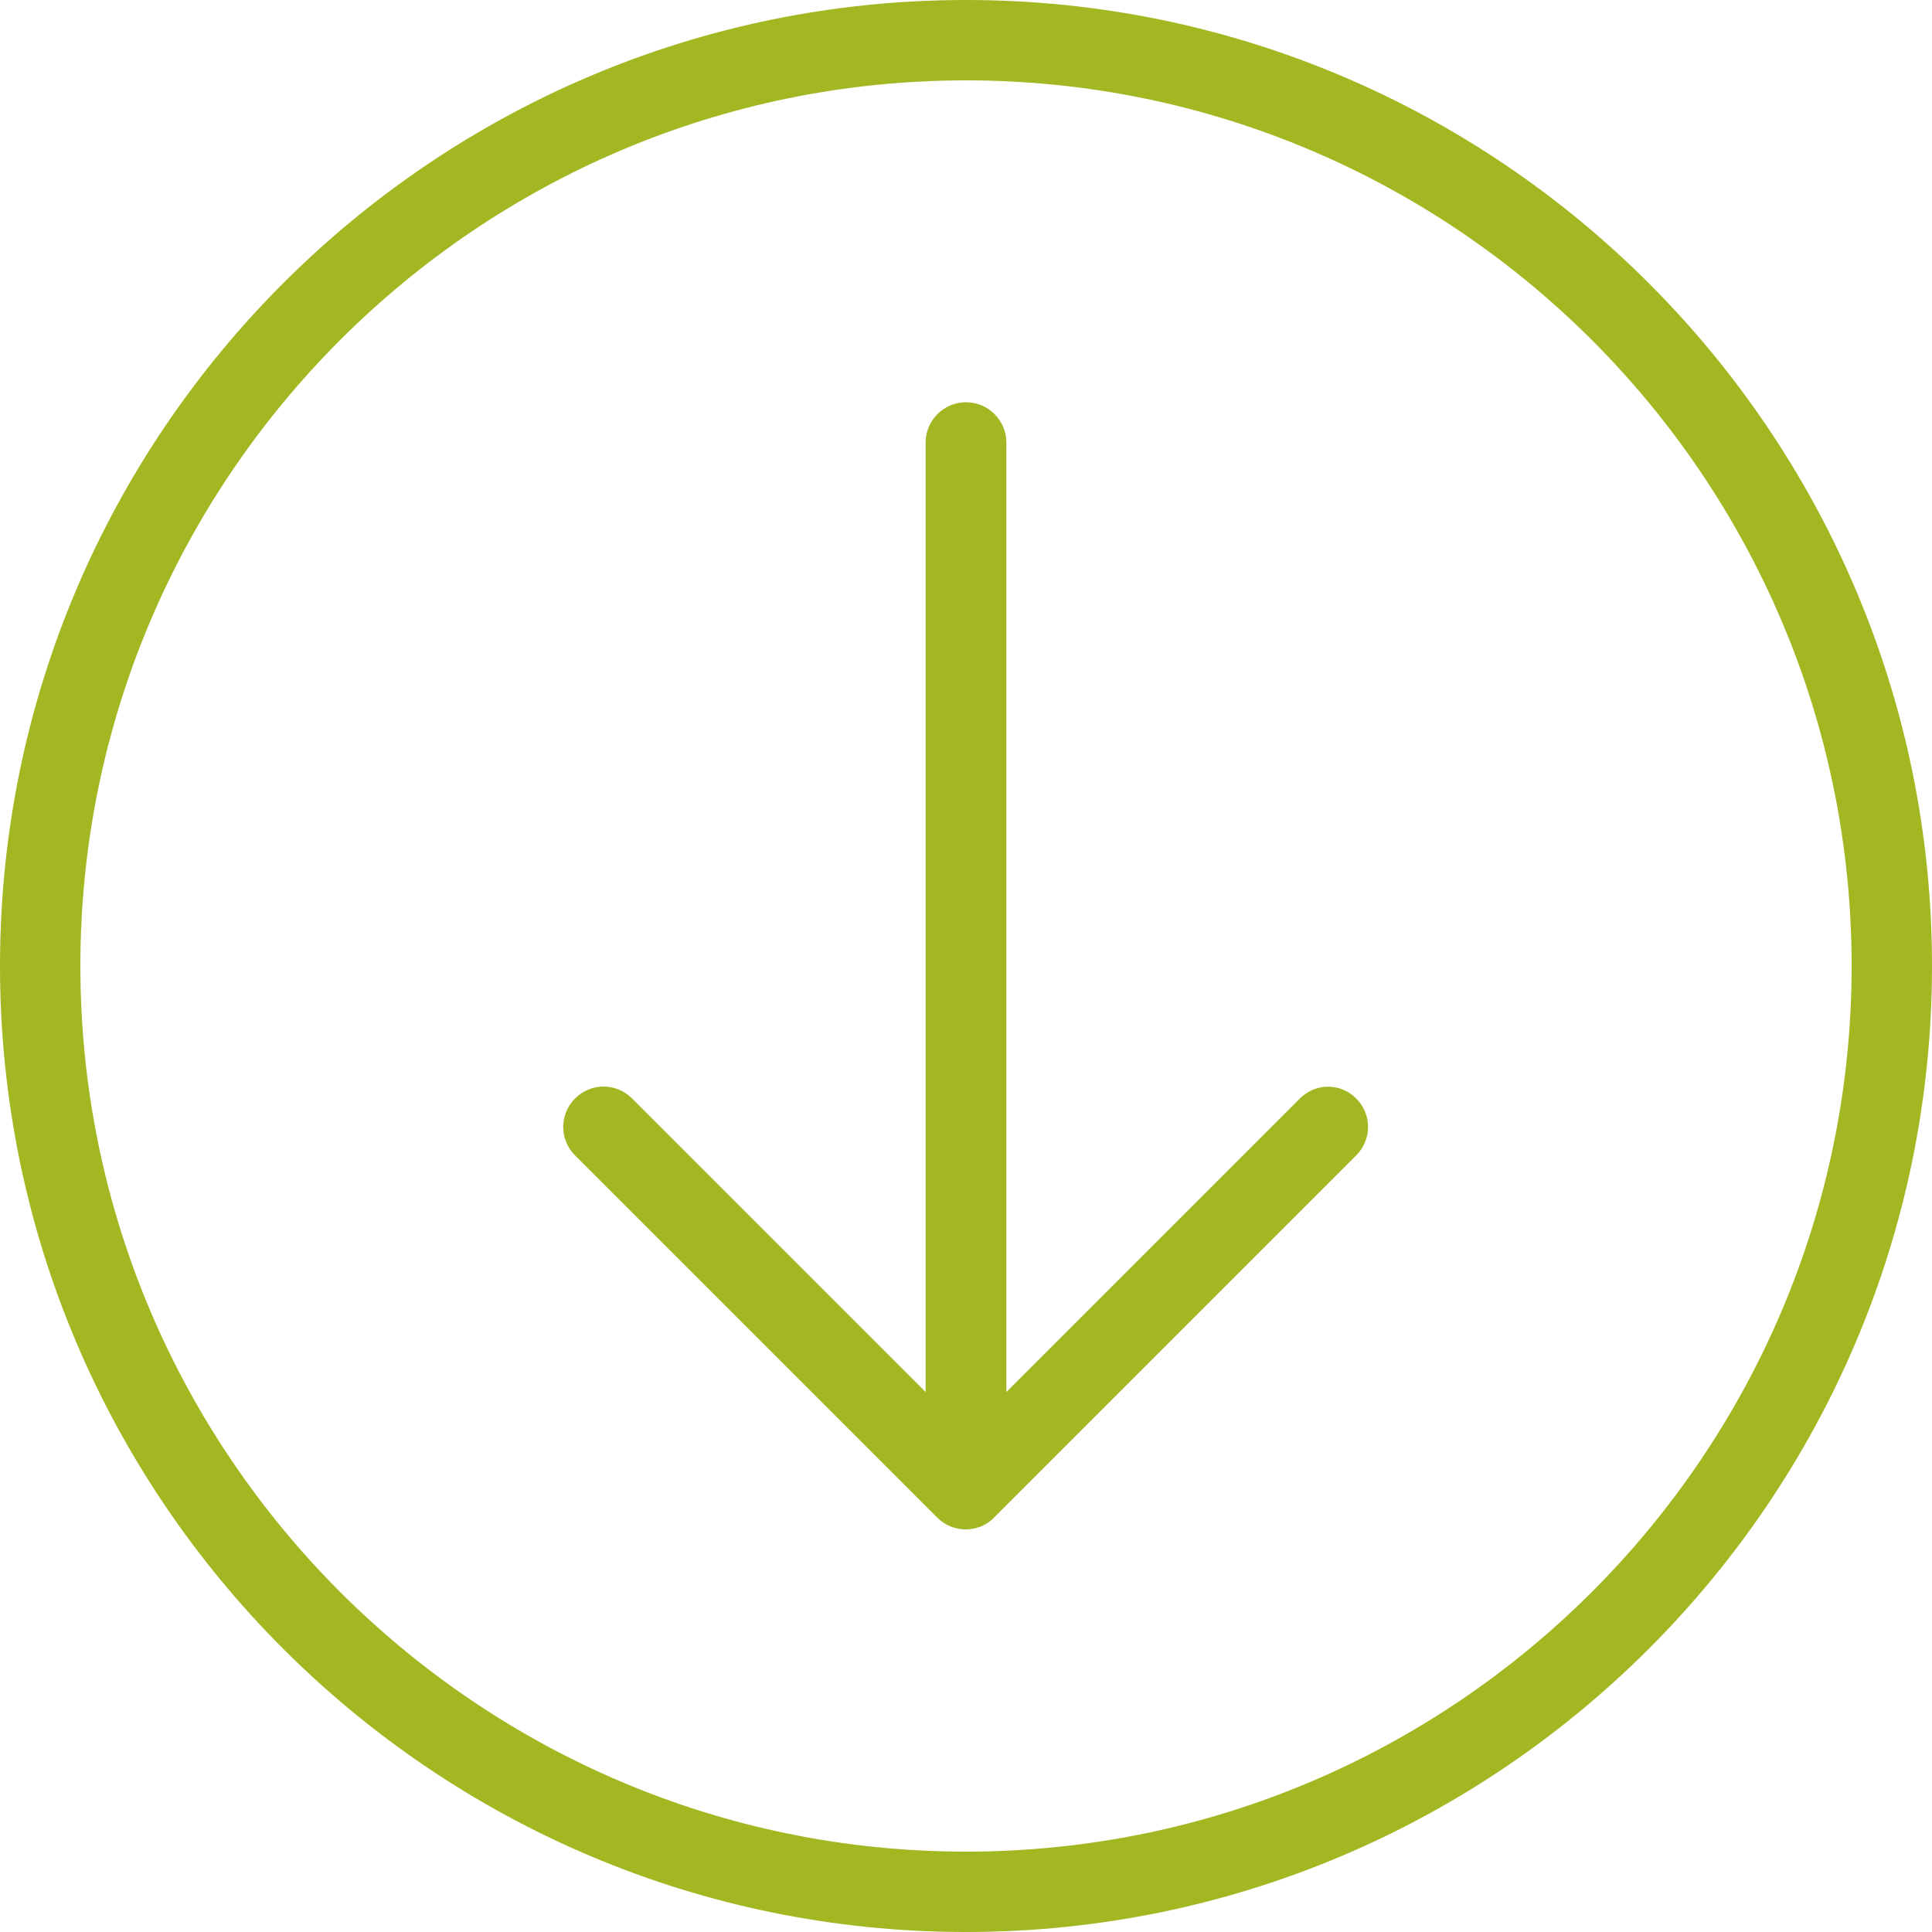 <?xml version="1.0" encoding="utf-8"?>
<!-- Generator: Adobe Illustrator 23.0.2, SVG Export Plug-In . SVG Version: 6.00 Build 0)  -->
<svg version="1.1" id="Layer_1" xmlns="http://www.w3.org/2000/svg" xmlns:xlink="http://www.w3.org/1999/xlink" x="0px" y="0px"
	 viewBox="0 0 512 512" style="enable-background:new 0 0 512 512;" xml:space="preserve">
<style type="text/css">
	.st0{fill:#A3B722;}
</style>
<g>
	<g>
		<g>
			<path class="st0" d="M256,0C114.8,0,0,114.8,0,256s114.8,256,256,256s256-114.8,256-256S397.2,0,256,0z M256,490.7
				C126.6,490.7,21.3,385.4,21.3,256S126.6,21.3,256,21.3S490.7,126.6,490.7,256S385.4,490.7,256,490.7z"/>
			<path class="st0" d="M344.5,291.1l-77.8,77.8V117.3c0-5.9-4.8-10.7-10.7-10.7s-10.7,4.8-10.7,10.7v251.6l-77.8-77.8
				c-4.2-4.2-10.9-4.2-15.1,0c-4.2,4.2-4.2,10.9,0,15.1l96,96c2.1,2.1,4.8,3.1,7.5,3.1c2.7,0,5.5-1,7.5-3.1l96-96
				c4.2-4.2,4.2-10.9,0-15.1S348.6,287,344.5,291.1z"/>
		</g>
	</g>
</g>
</svg>
